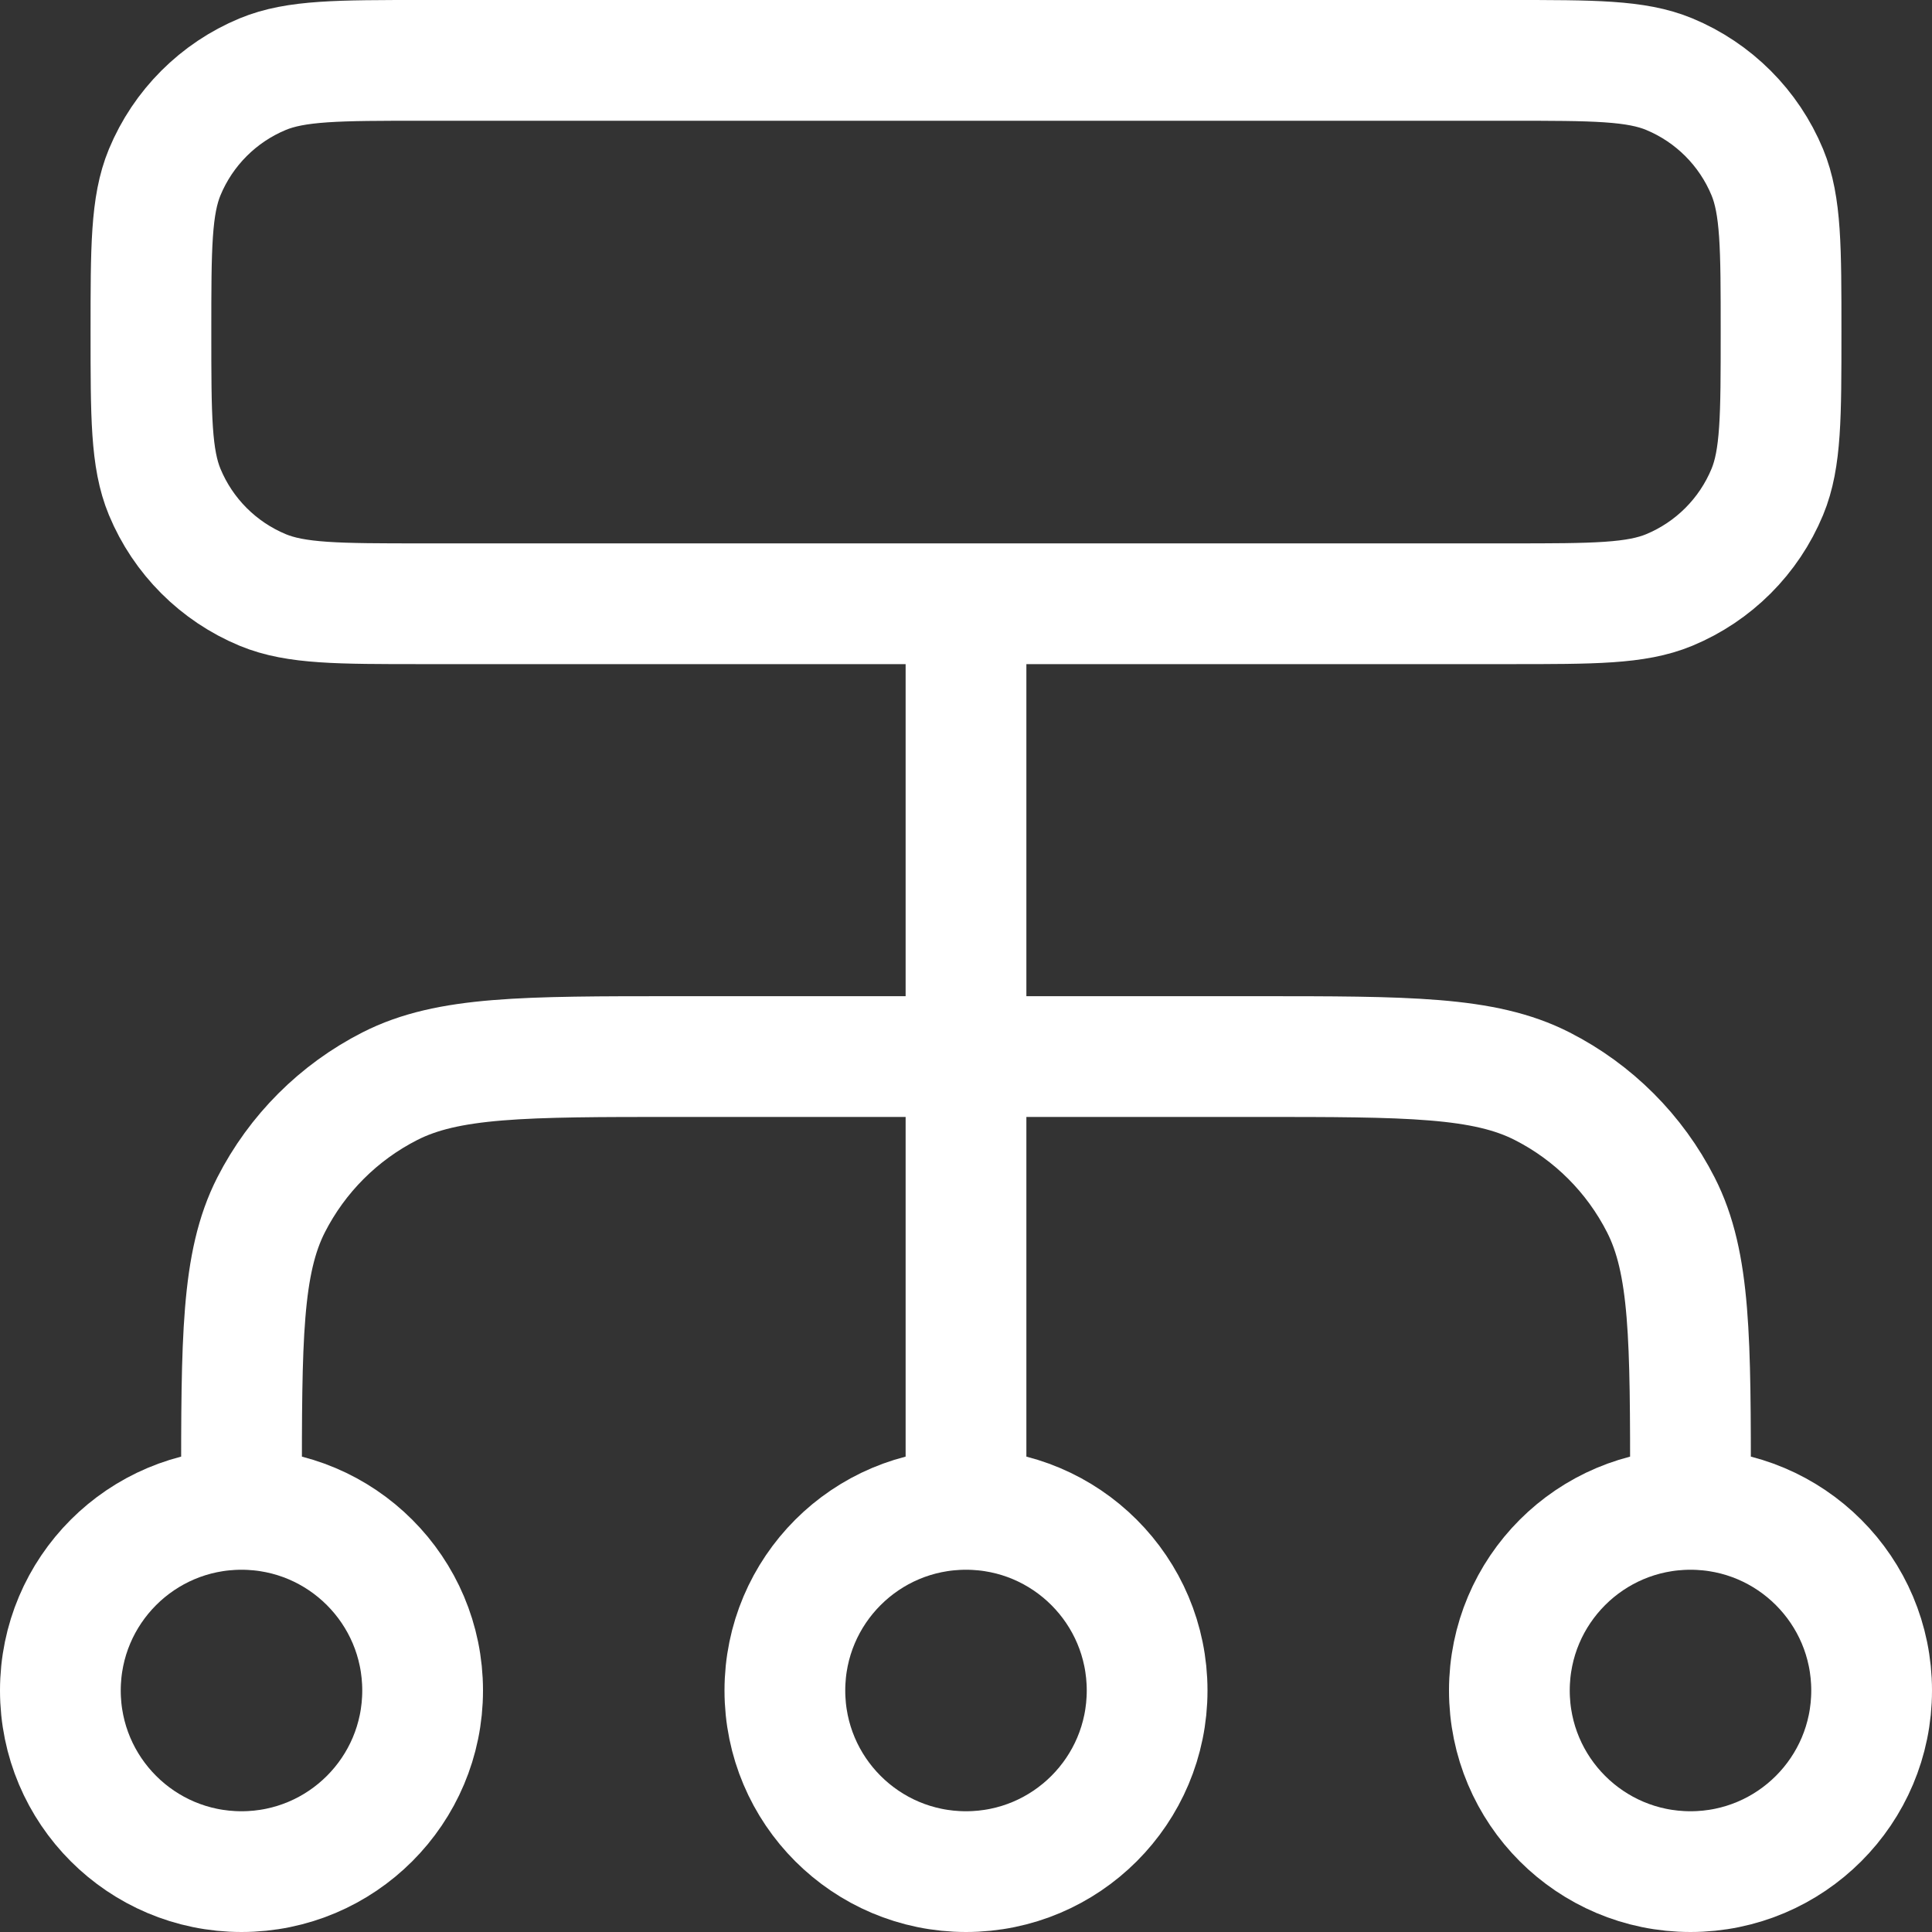 <svg xmlns="http://www.w3.org/2000/svg" width="32" height="32" viewBox="0 0 32 32" fill="none"><rect x="0" y="0" width="32" height="32" fill="#333333" stroke="none"/><path d="M4 25V24.7C4 22.18 4 20.92 4.49 19.957C4.922 19.11 5.61 18.422 6.457 17.991C7.42 17.5 8.68 17.5 11.2 17.5H20.8C23.32 17.5 24.58 17.5 25.543 17.991C26.39 18.422 27.078 19.11 27.509 19.957C28 20.92 28 22.18 28 24.7V25M4 25C2.343 25 1 26.343 1 28C1 29.657 2.343 31 4 31C5.657 31 7 29.657 7 28C7 26.343 5.657 25 4 25ZM28 25C26.343 25 25 26.343 25 28C25 29.657 26.343 31 28 31C29.657 31 31 29.657 31 28C31 26.343 29.657 25 28 25ZM16 25C14.343 25 13 26.343 13 28C13 29.657 14.343 31 16 31C17.657 31 19 29.657 19 28C19 26.343 17.657 25 16 25ZM16 25V10M7 10H25C26.398 10 27.097 10 27.648 9.772C28.383 9.467 28.967 8.883 29.272 8.148C29.5 7.597 29.5 6.898 29.5 5.5C29.5 4.102 29.5 3.403 29.272 2.852C28.967 2.117 28.383 1.533 27.648 1.228C27.097 1 26.398 1 25 1H7C5.602 1 4.903 1 4.352 1.228C3.617 1.533 3.033 2.117 2.728 2.852C2.5 3.403 2.5 4.102 2.5 5.5C2.5 6.898 2.5 7.597 2.728 8.148C3.033 8.883 3.617 9.467 4.352 9.772C4.903 10 5.602 10 7 10Z" stroke="white" stroke-width="2" stroke-linecap="round" stroke-linejoin="round"></path></svg>